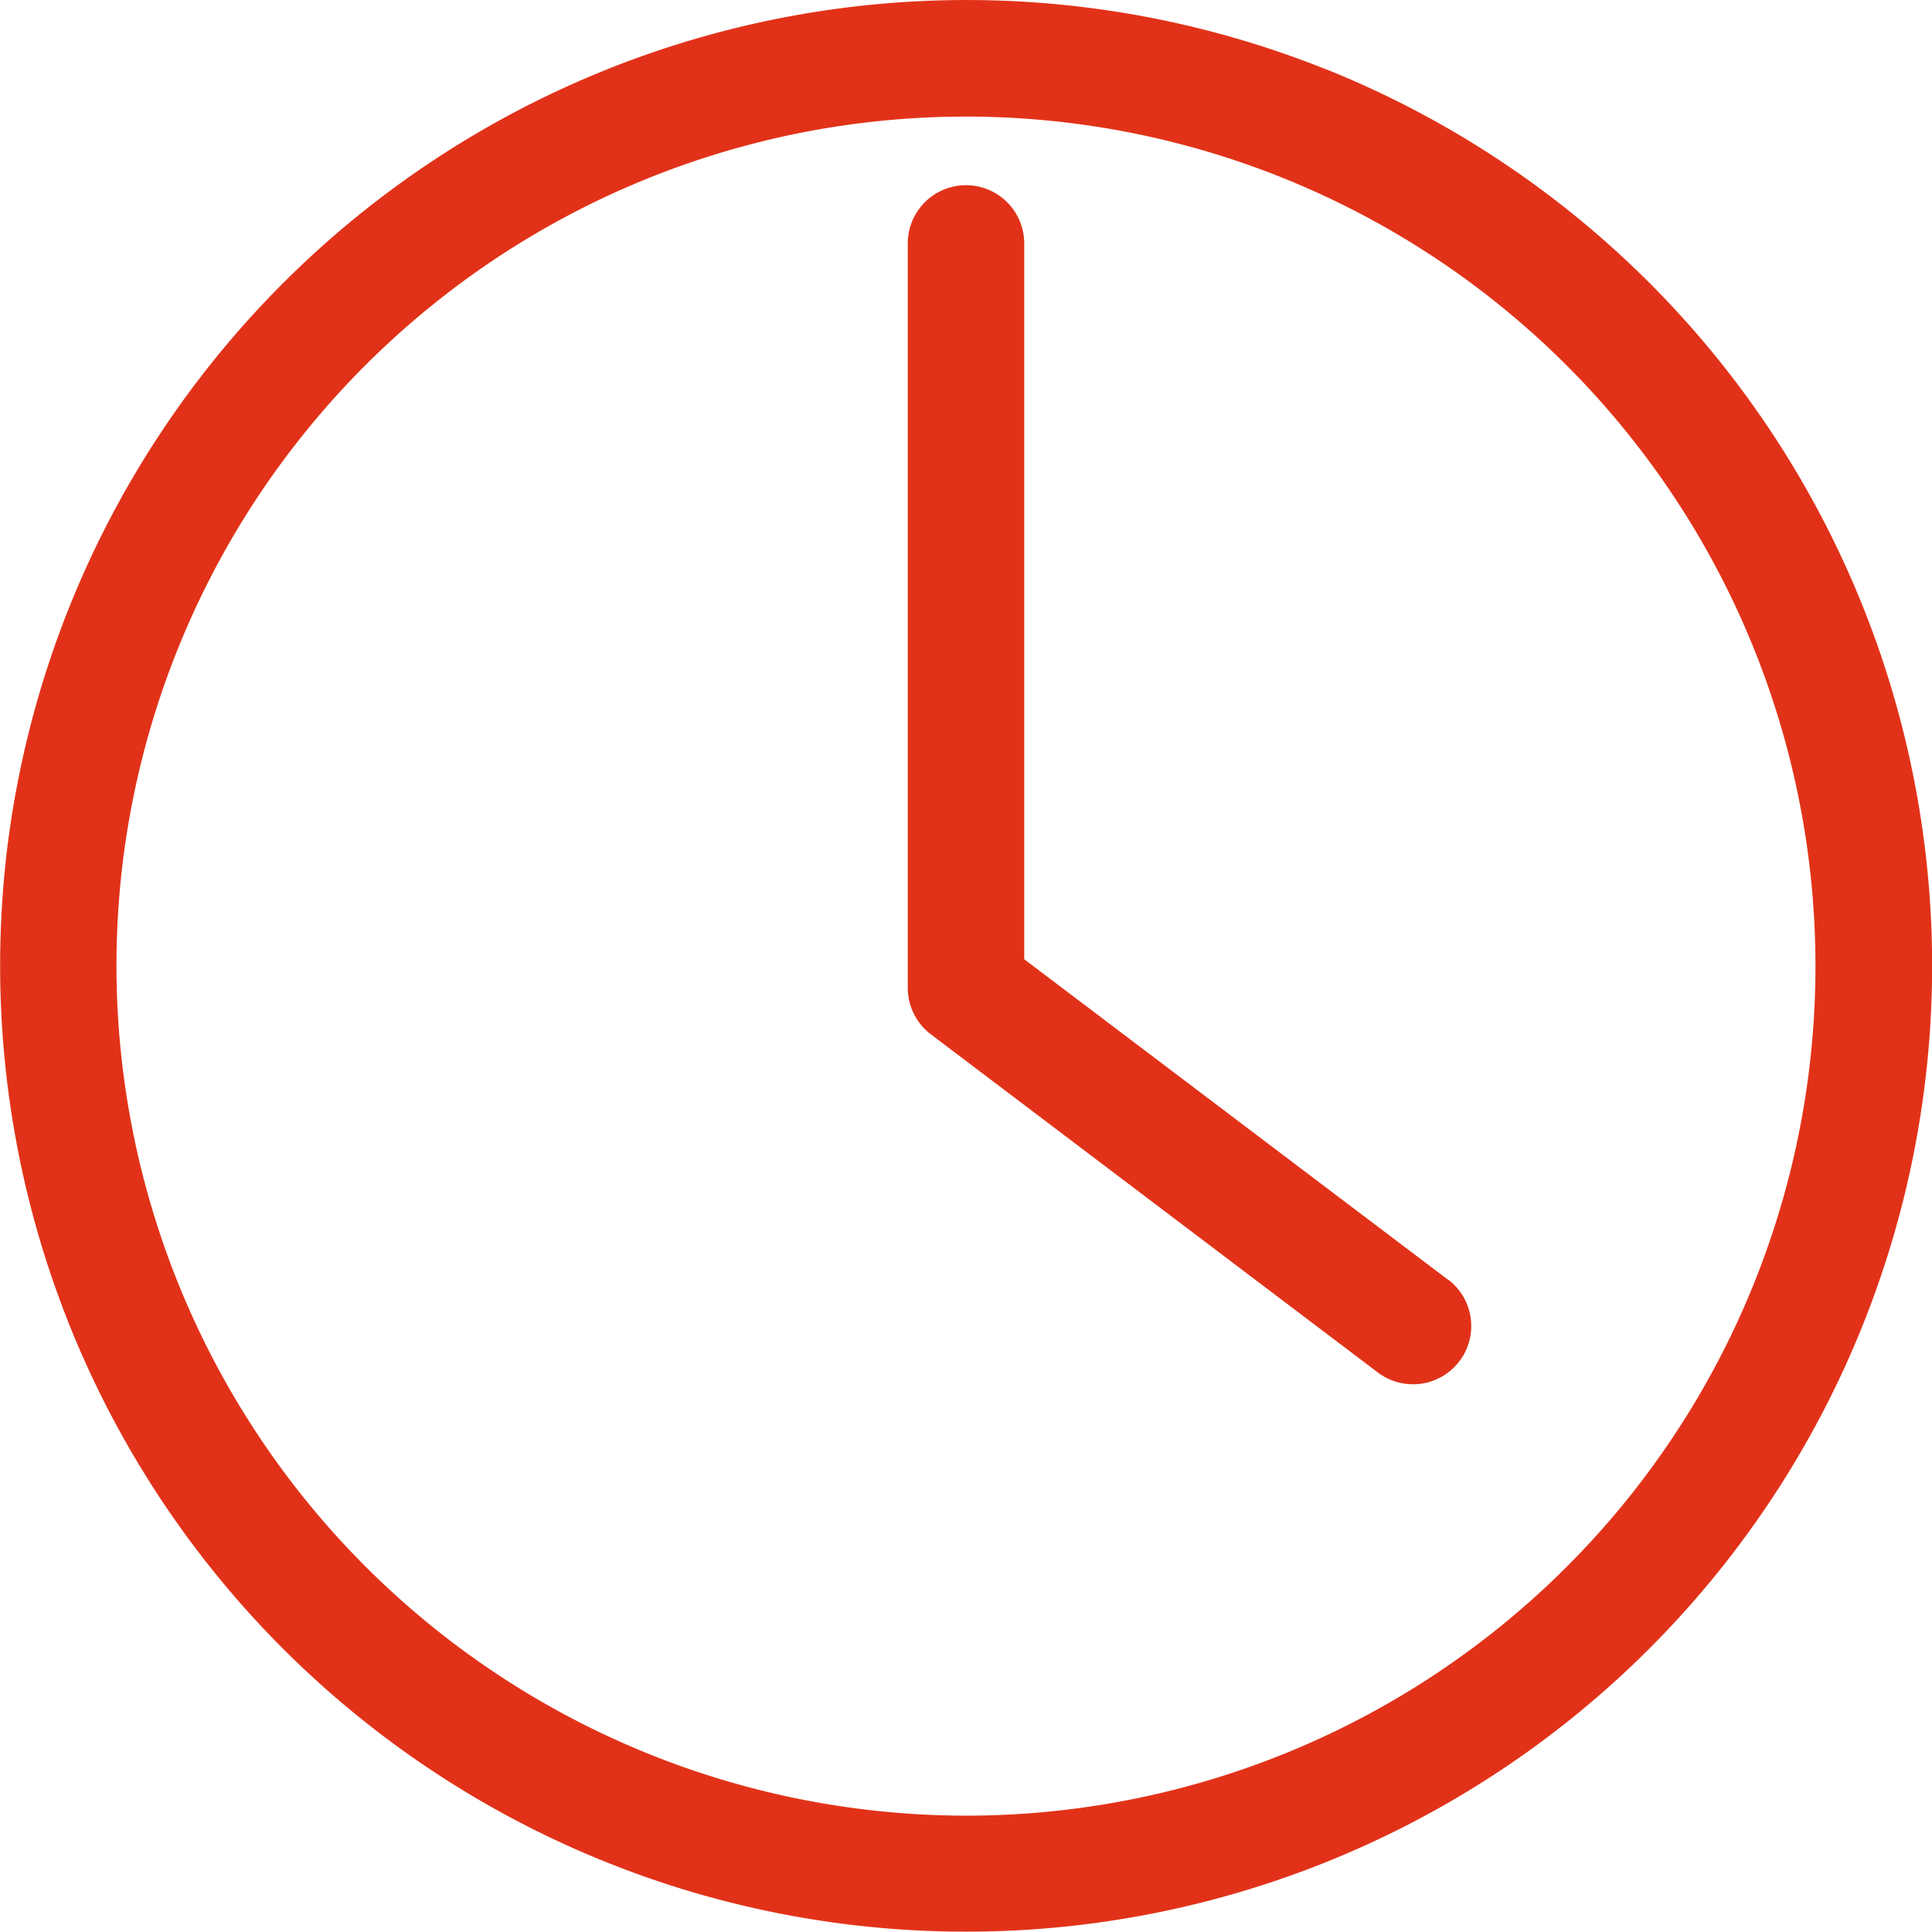 <svg xmlns="http://www.w3.org/2000/svg" width="15.428" height="15.427" viewBox="0 0 15.428 15.427">
  <path id="Path_555" data-name="Path 555" d="M128.386,48.356a7.719,7.719,0,0,0-10.532,6.2,7.813,7.813,0,0,0-.059.958,7.714,7.714,0,1,0,10.591-7.159ZM125.508,62.3a6.791,6.791,0,0,1-6.784-6.783,6.874,6.874,0,0,1,.052-.844,6.784,6.784,0,1,1,6.732,7.627Zm3.85-4.279-3.385-2.56V49.745a.465.465,0,1,0-.93,0V55.69a.465.465,0,0,0,.185.371l3.569,2.7a.465.465,0,1,0,.561-.742Z" transform="translate(-117.794 -47.801)" fill="#e13219"/>
</svg>

